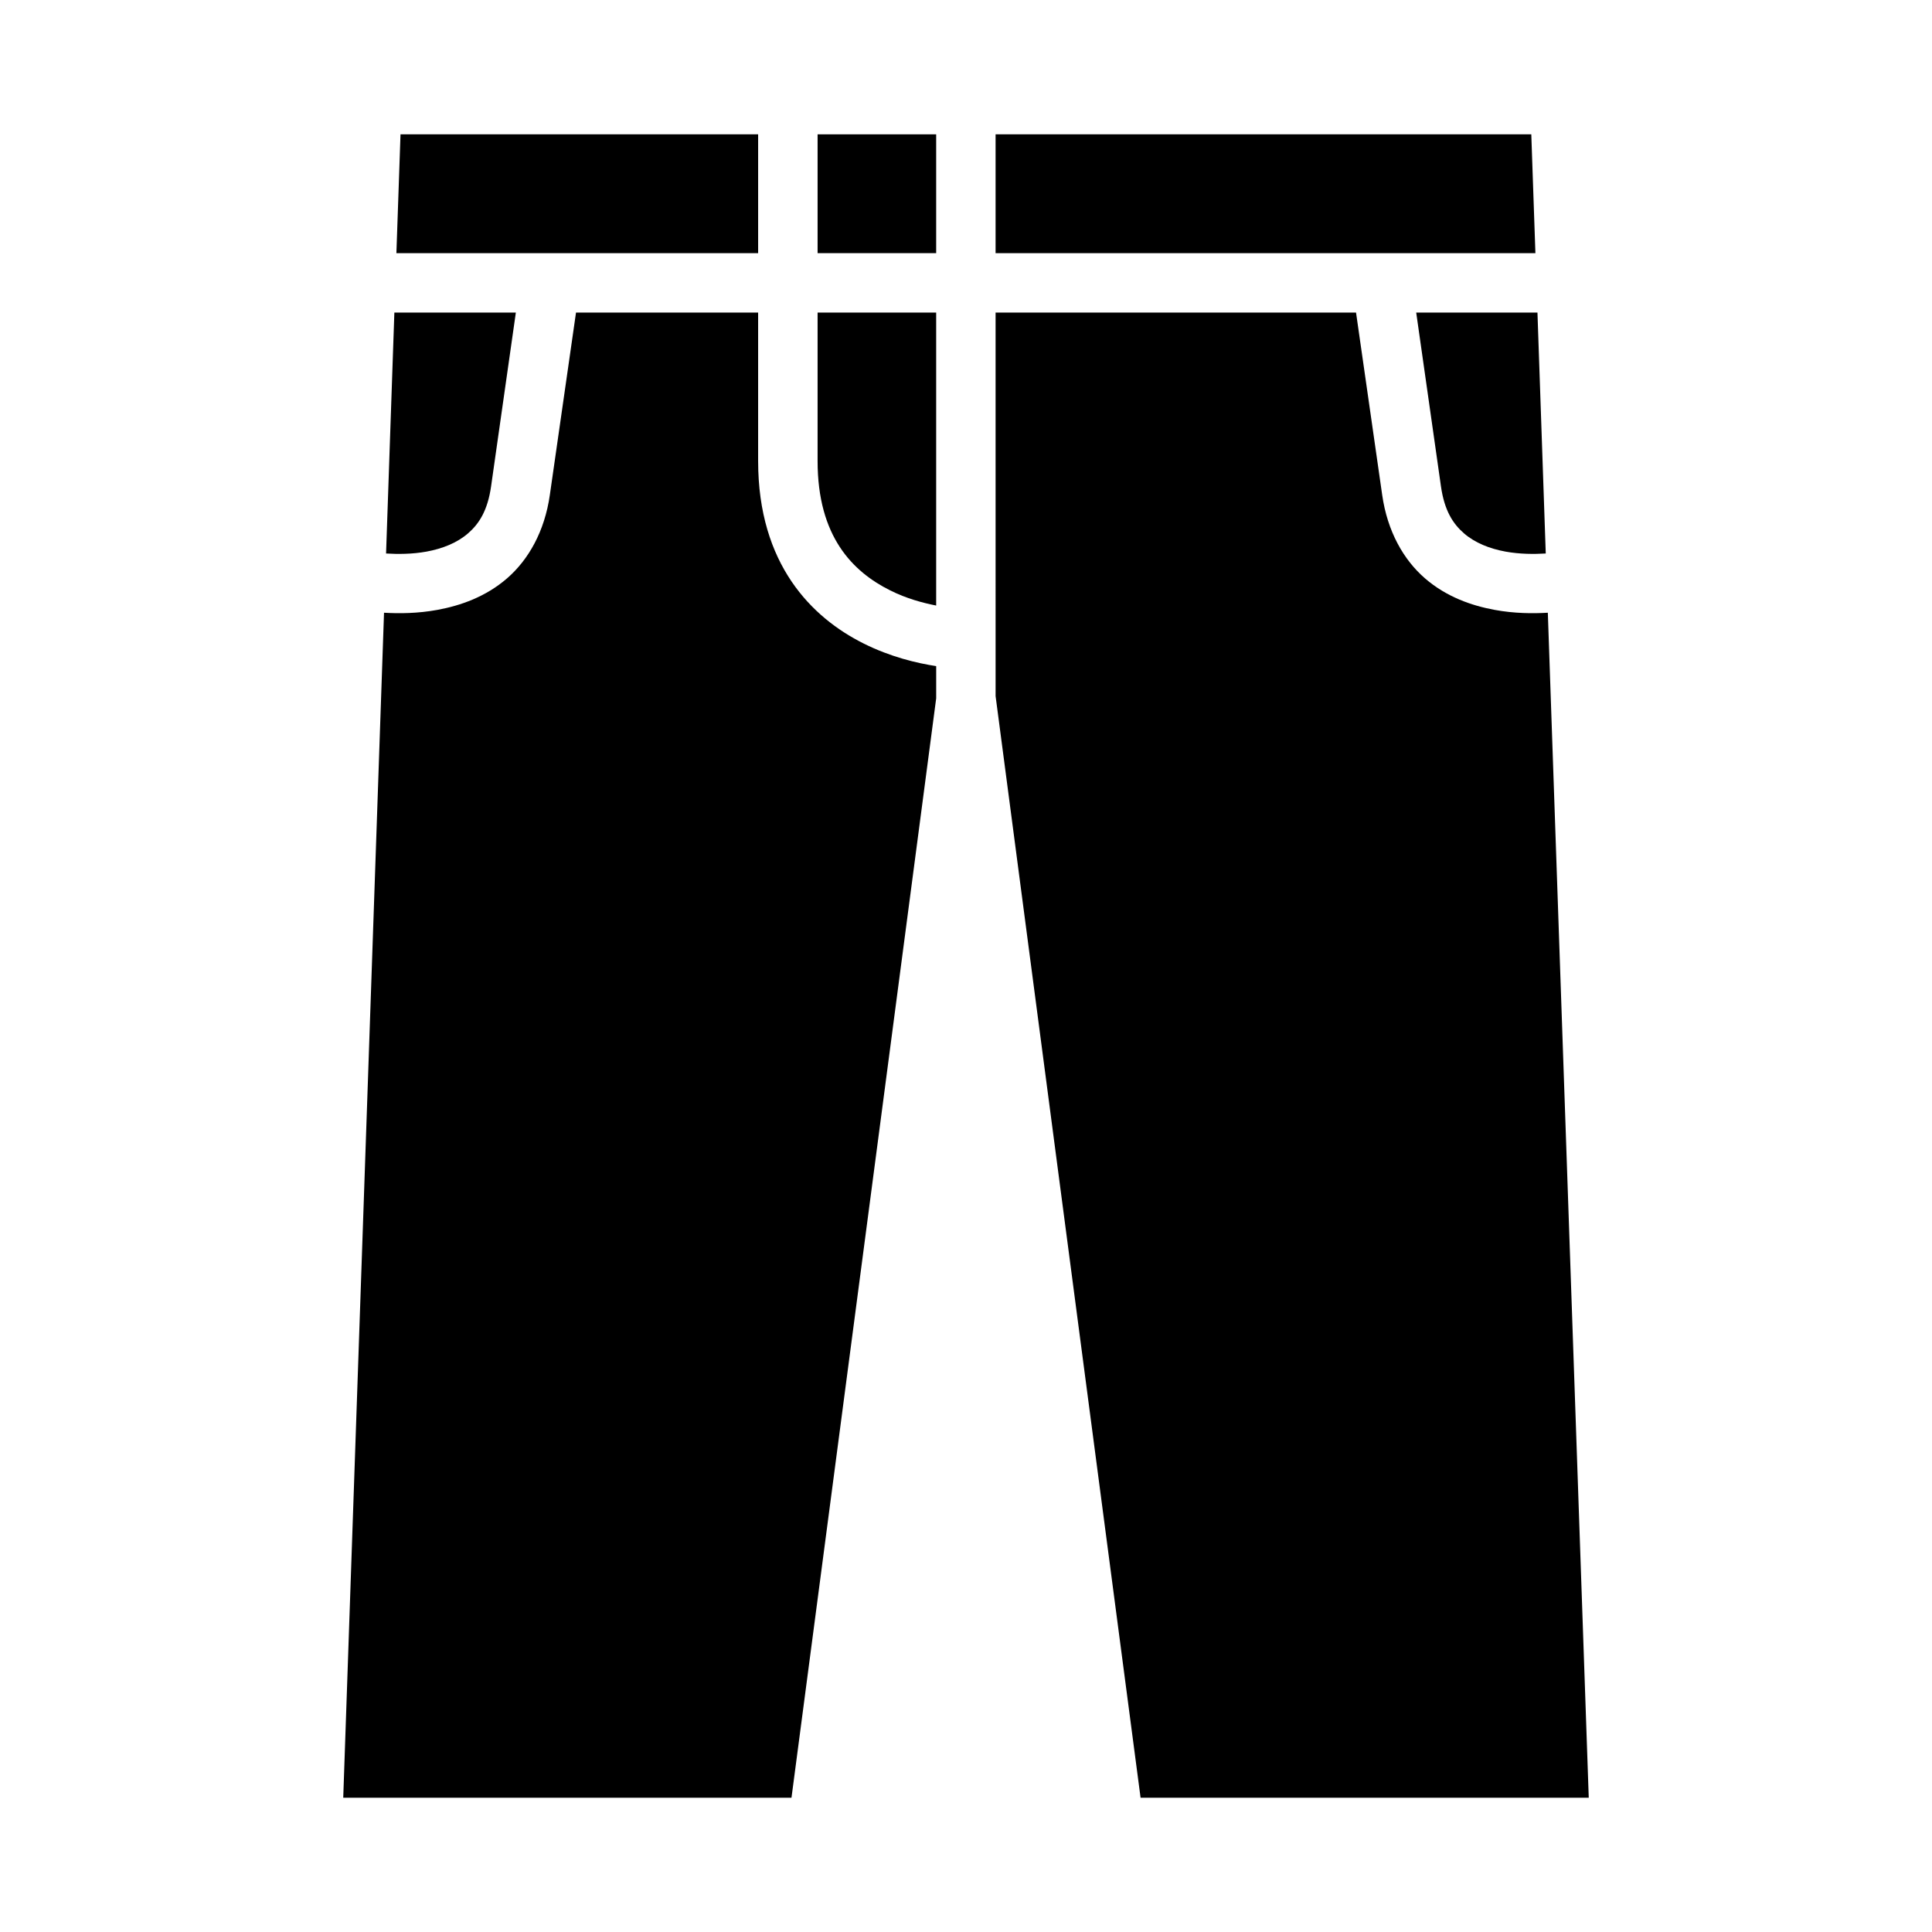 <?xml version="1.0" encoding="UTF-8"?>
<!-- Uploaded to: ICON Repo, www.svgrepo.com, Generator: ICON Repo Mixer Tools -->
<svg fill="#000000" width="800px" height="800px" version="1.1" viewBox="144 144 512 512" xmlns="http://www.w3.org/2000/svg">
 <g>
  <path d="m250.14 179.6h94.773v31.488h-95.863z"/>
  <path d="m360.67 179.6h31.426v31.488h-31.426z"/>
  <path d="m407.84 179.6h141.97l1.09 31.488h-143.06z"/>
  <path d="m248.51 226.83h32.195l-6.566 46.078c-0.922 6.445-3.207 9.926-6.106 12.438s-6.781 4.059-10.977 4.828c-3.863 0.707-7.676 0.691-10.746 0.508z"/>
  <path d="m296.65 226.83h48.262v39.348c0 27.43 14.266 41.512 27.953 48.355 7.137 3.566 14.098 5.207 19.234 5.996v8.531l-38.348 291.36h-118.79l10.809-314.04c4.016 0.223 8.867 0.211 14.129-0.754 6.094-1.117 12.801-3.438 18.48-8.363 5.684-4.926 9.957-12.457 11.332-22.078z"/>
  <path d="m360.67 226.83h31.426v77.645c-3.57-0.707-7.836-1.836-12.191-4.012-9.93-4.965-19.234-14.246-19.234-34.285z"/>
  <path d="m407.84 226.83h95.523l6.934 48.355c1.375 9.621 5.648 17.152 11.332 22.078s12.387 7.246 18.48 8.363c5.25 0.965 10.07 0.977 14.082 0.754l10.844 314.04h-118.77l-38.422-291.94z"/>
  <path d="m519.31 226.83h32.133l2.199 63.852c-3.062 0.184-6.844 0.195-10.688-0.508-4.195-0.77-8.082-2.316-10.977-4.828-2.898-2.512-5.184-5.992-6.106-12.438z"/>
 </g>
</svg>